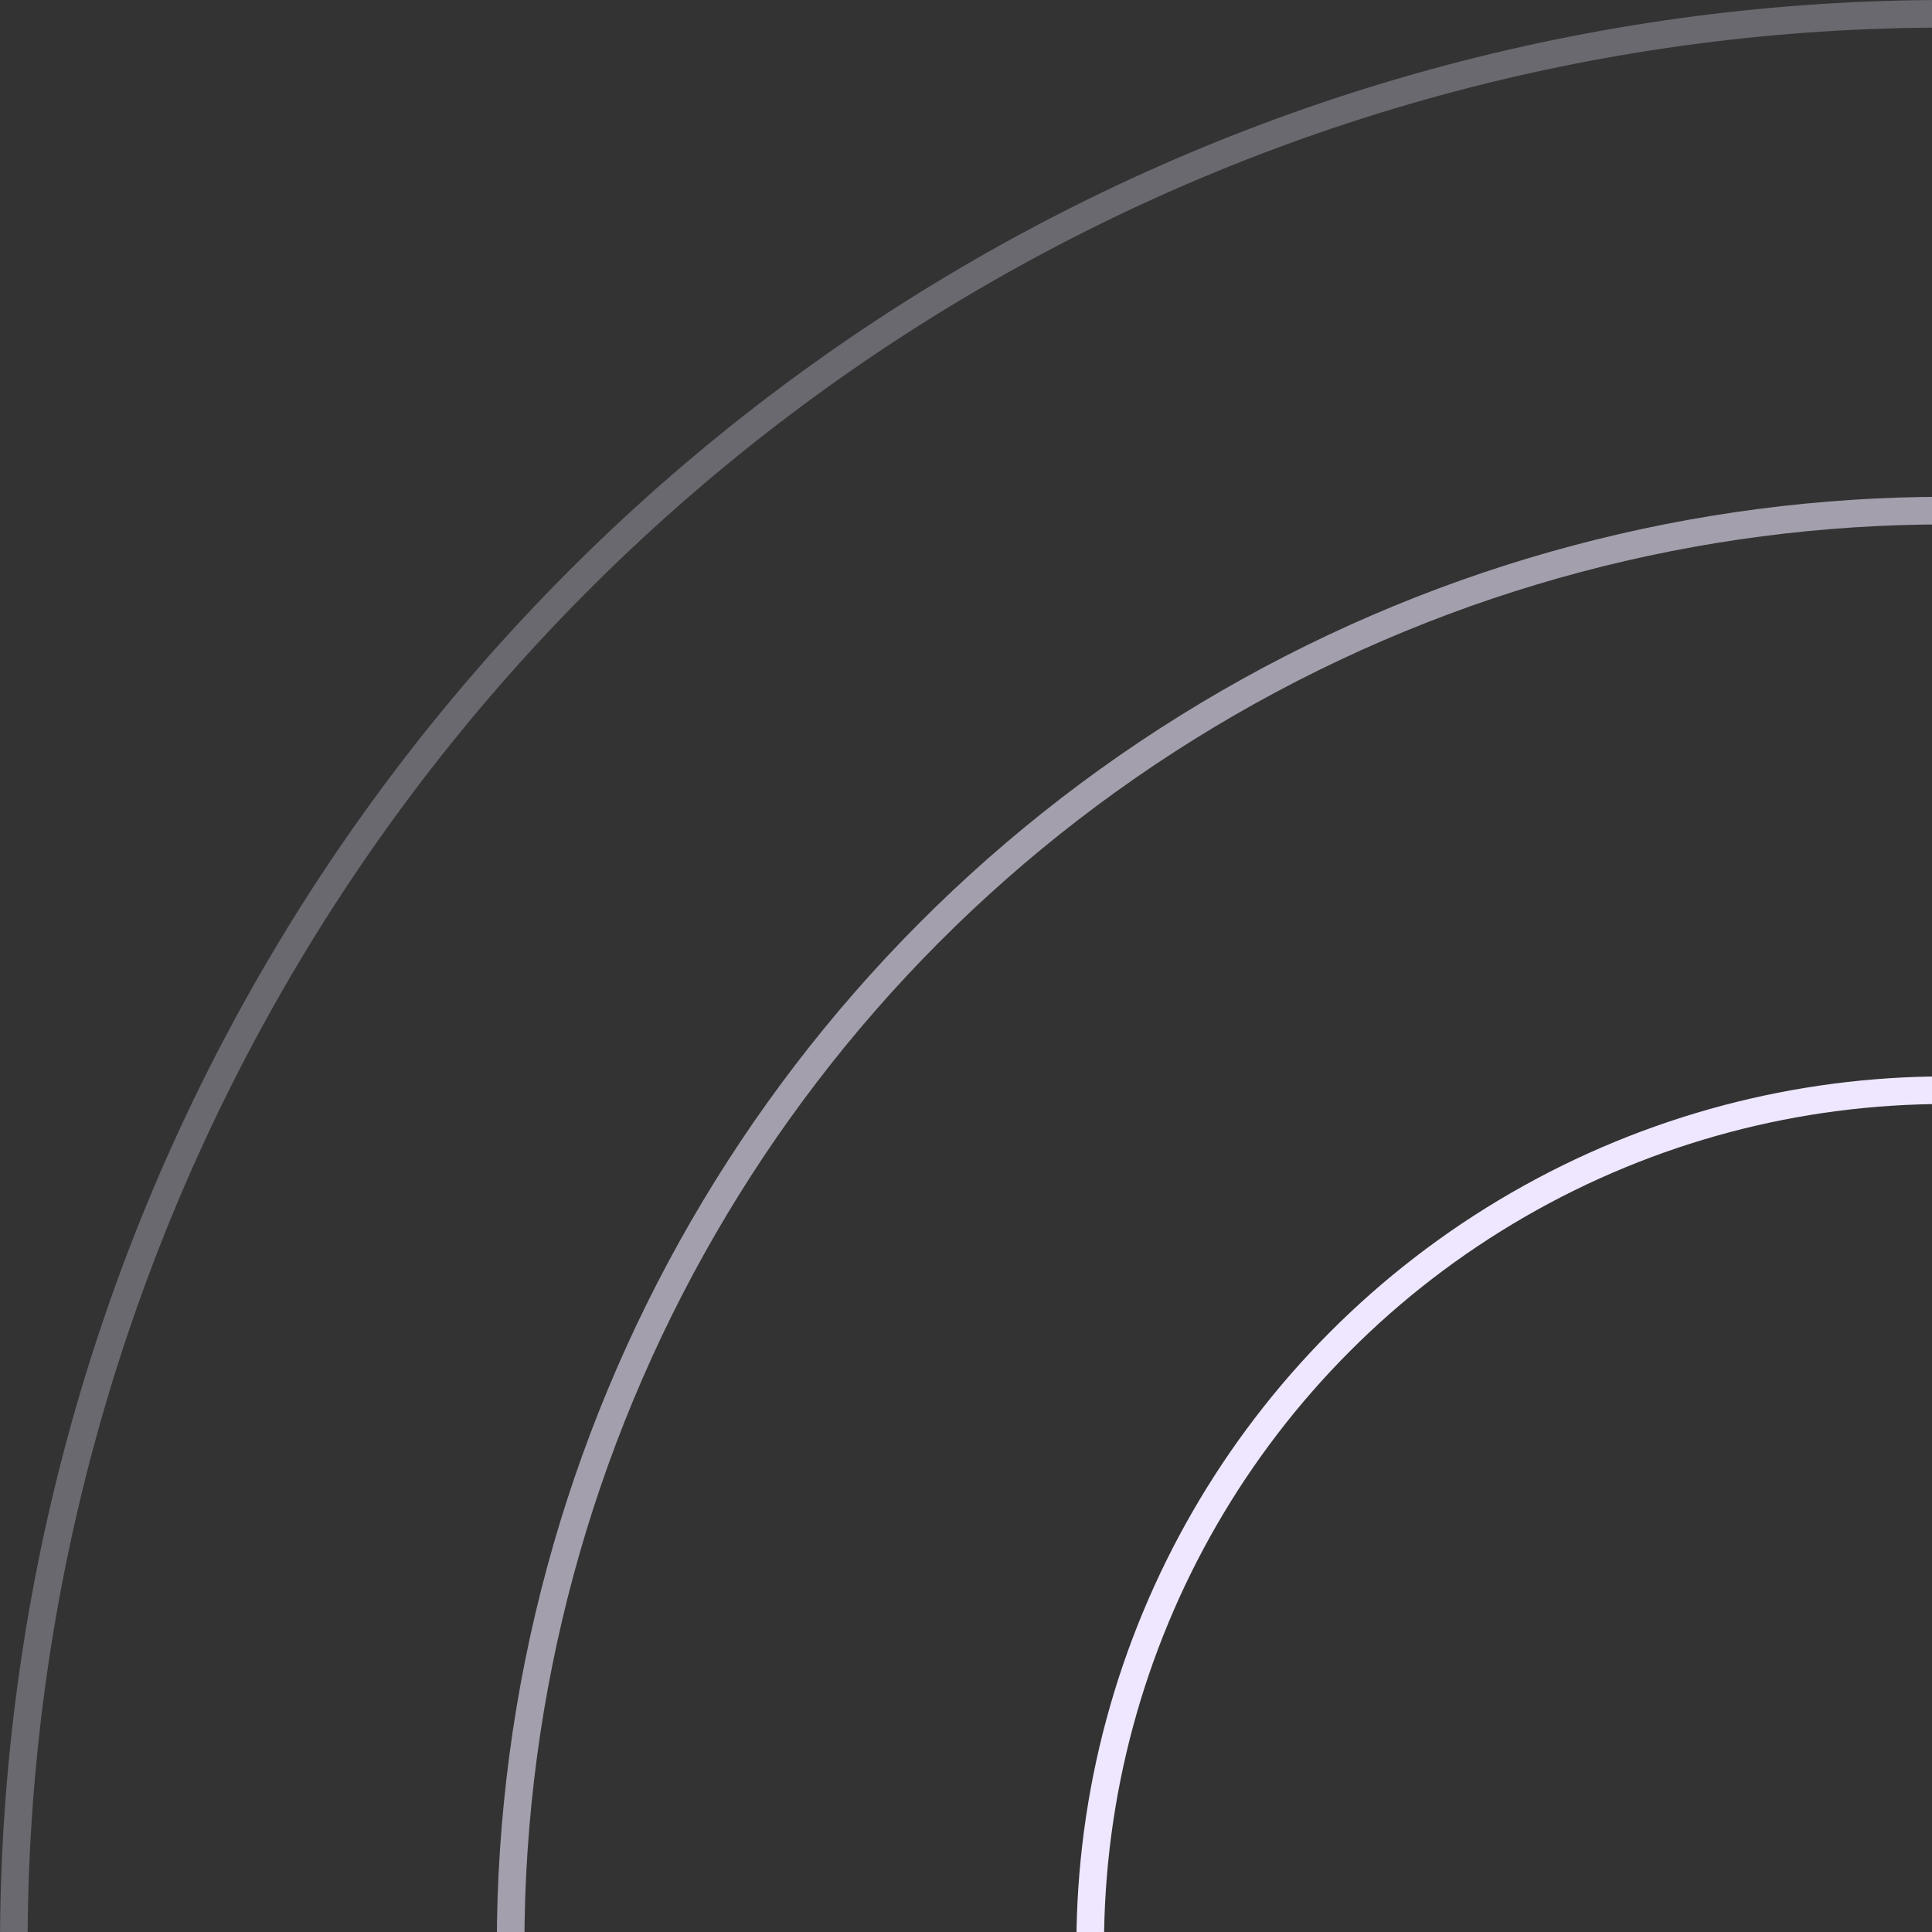 <svg width="70" height="70" viewBox="0 0 70 70" fill="none" xmlns="http://www.w3.org/2000/svg">
<rect x="0" y="0" width="70" height="70" fill="#333333" stroke="none"/>
<g clip-path="url(#clip0_3624_32951)">
<circle opacity="0.3" cx="70.5" cy="70.5" r="70" stroke="#EEE7FF"/>
<circle opacity="0.6" cx="70.5" cy="70.5" r="52" stroke="#EEE7FF"/>
<circle cx="70.5" cy="70.5" r="31" stroke="#EEE7FF"/>
</g>
<defs>
<clipPath id="clip0_3624_32951">
<path d="M0 0H70V50C70 61.046 61.046 70 50 70H0V0Z" fill="white"/>
</clipPath>
</defs>
</svg>
